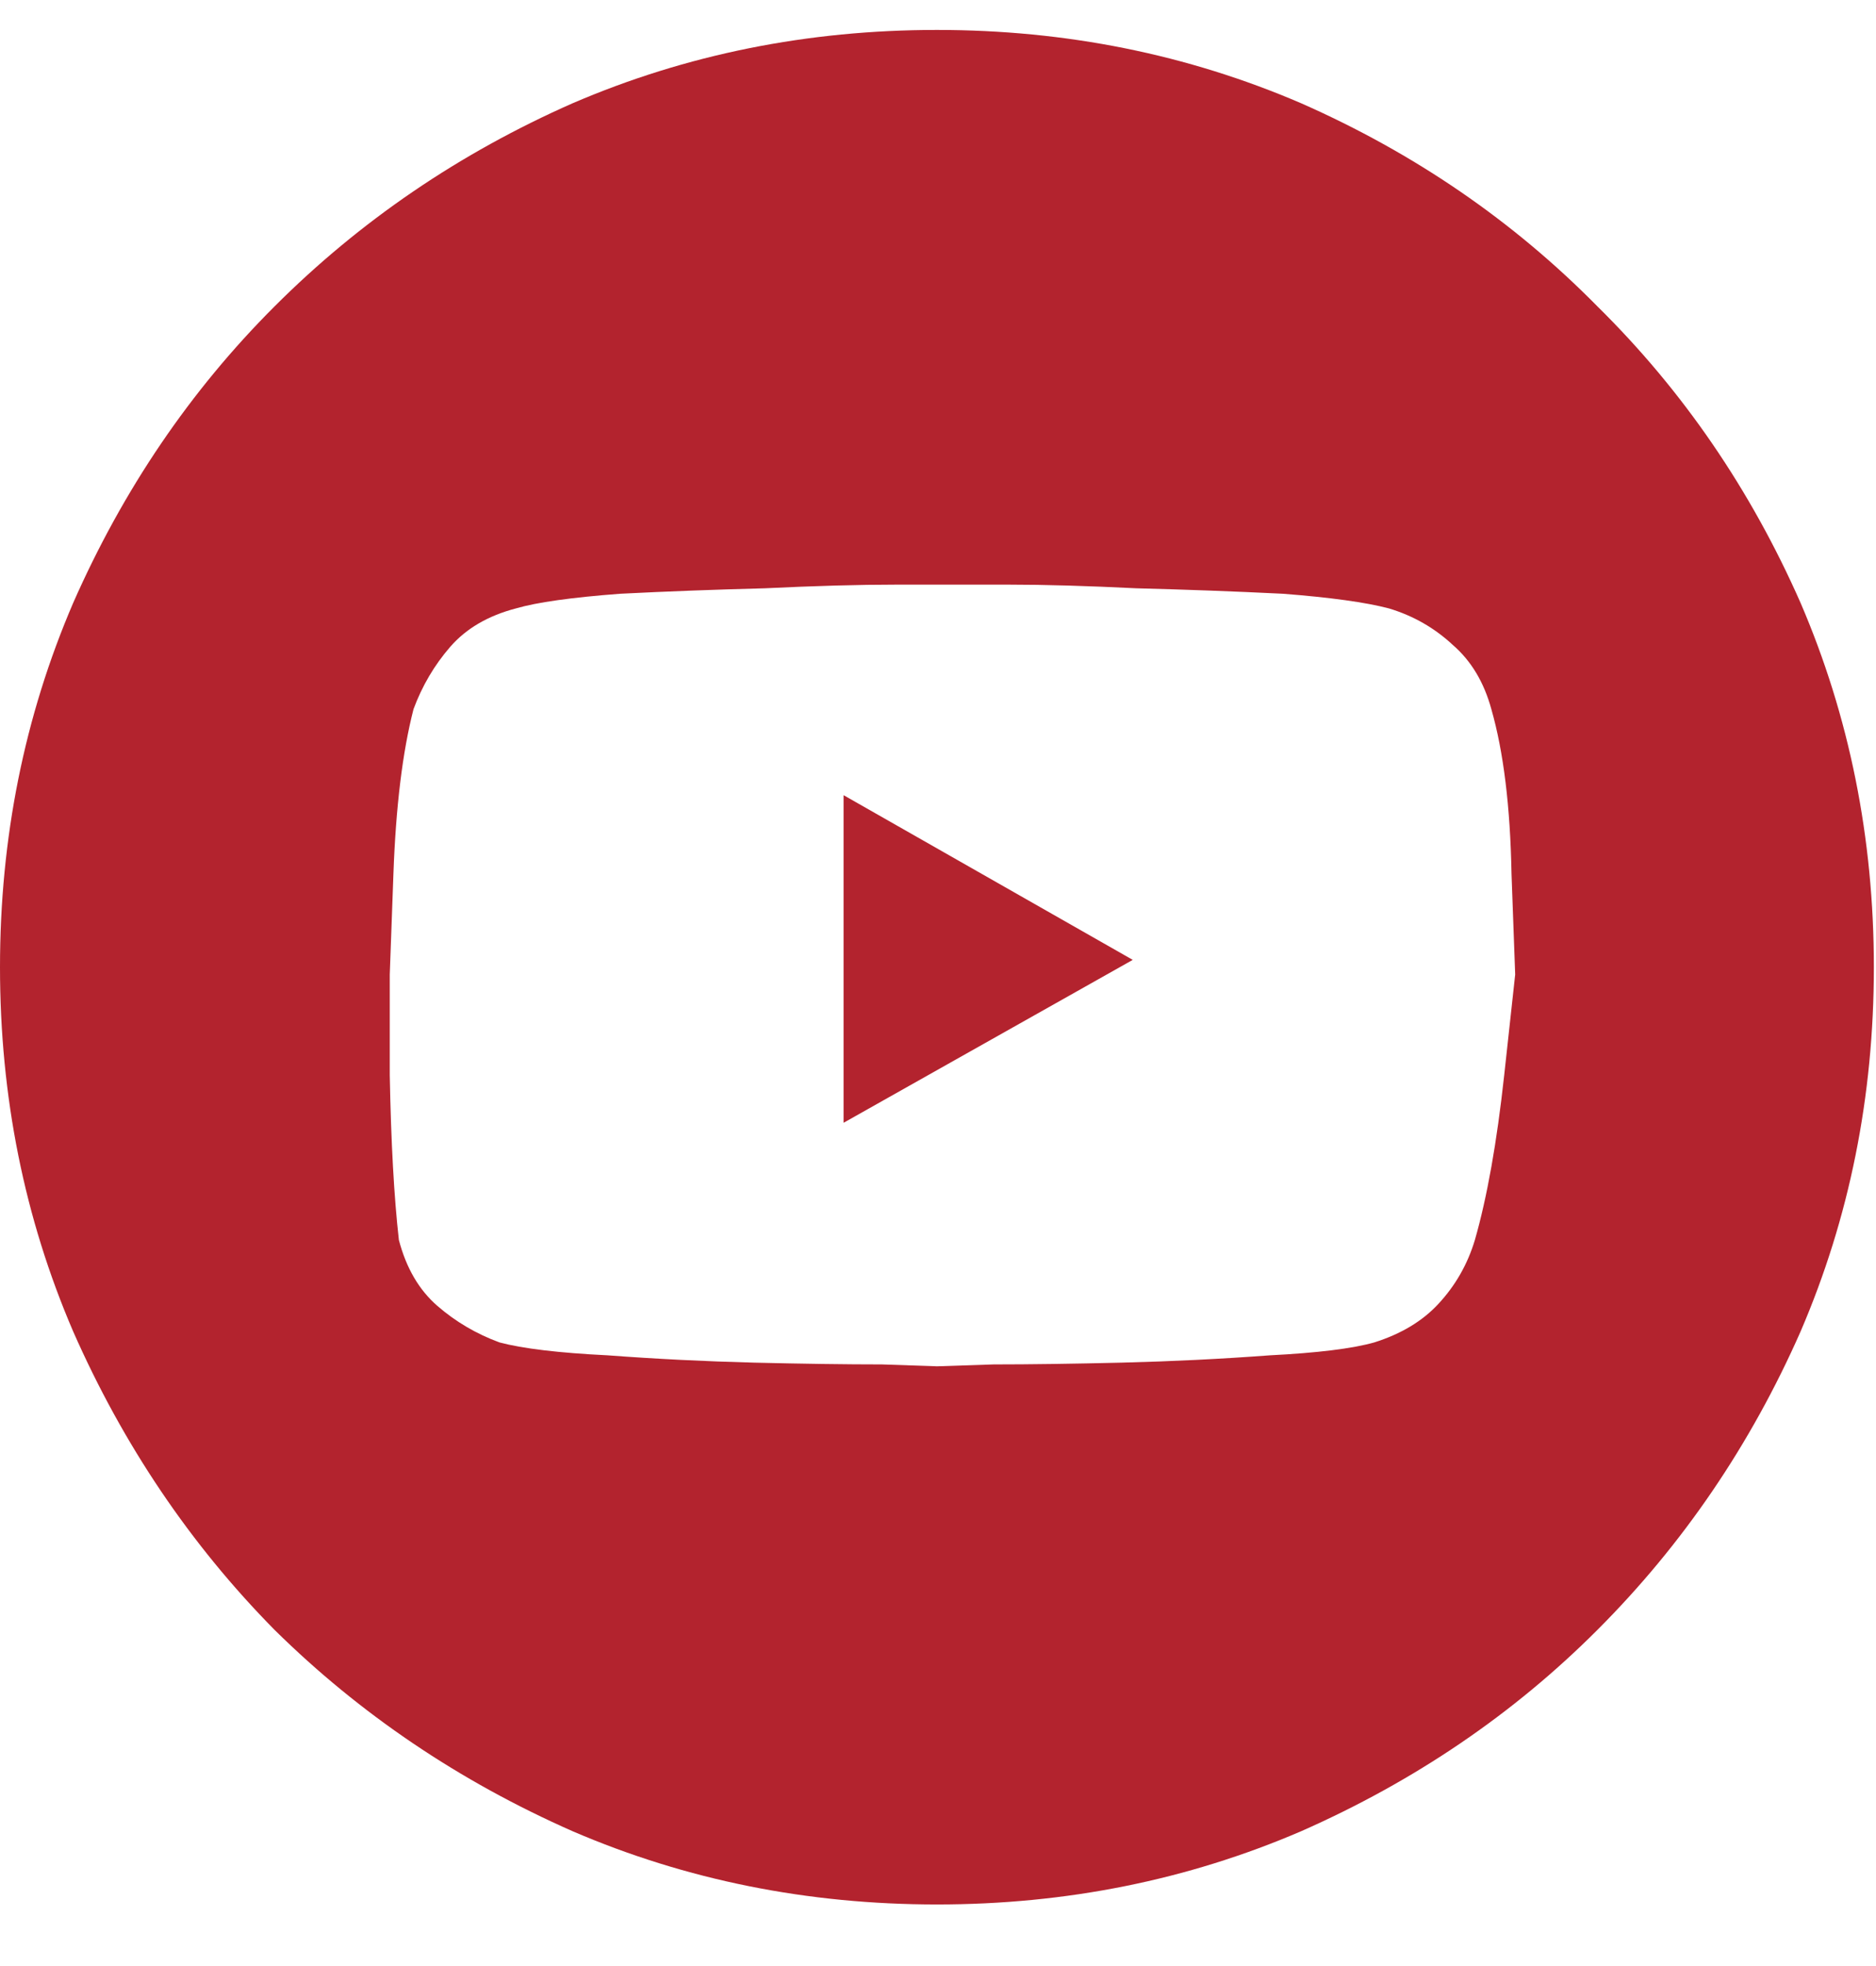 <svg width="21" height="22" viewBox="0 0 21 22" fill="none" xmlns="http://www.w3.org/2000/svg">
<path d="M9.443 12.564L12.68 10.741L9.443 8.898V12.564ZM10.488 0.335C9.04 0.335 7.681 0.609 6.411 1.155C5.141 1.715 4.029 2.473 3.073 3.429C2.13 4.371 1.379 5.477 0.819 6.747C0.273 8.017 0 9.376 0 10.823C0 12.271 0.273 13.63 0.819 14.899C1.379 16.169 2.13 17.282 3.073 18.238C4.029 19.181 5.141 19.932 6.411 20.492C7.681 21.038 9.04 21.311 10.488 21.311C11.935 21.311 13.294 21.038 14.564 20.492C15.834 19.932 16.94 19.181 17.882 18.238C18.838 17.282 19.596 16.169 20.156 14.899C20.702 13.63 20.976 12.271 20.976 10.823C20.976 9.376 20.702 8.017 20.156 6.747C19.596 5.477 18.838 4.371 17.882 3.429C16.94 2.473 15.834 1.715 14.564 1.155C13.294 0.609 11.935 0.335 10.488 0.335ZM16.51 13.875C16.428 14.148 16.291 14.387 16.1 14.592C15.923 14.783 15.684 14.927 15.383 15.022C15.138 15.091 14.748 15.139 14.216 15.166C13.67 15.207 13.117 15.234 12.557 15.248C12.01 15.261 11.532 15.268 11.123 15.268C10.699 15.282 10.488 15.289 10.488 15.289C10.488 15.289 10.283 15.282 9.873 15.268C9.464 15.268 8.986 15.261 8.439 15.248C7.893 15.234 7.347 15.207 6.801 15.166C6.254 15.139 5.852 15.091 5.592 15.022C5.333 14.927 5.1 14.79 4.896 14.613C4.691 14.435 4.547 14.189 4.465 13.875C4.411 13.397 4.377 12.783 4.363 12.032C4.363 11.281 4.363 10.905 4.363 10.905C4.363 10.905 4.377 10.53 4.404 9.779C4.431 9.027 4.506 8.413 4.629 7.935C4.725 7.676 4.862 7.443 5.039 7.239C5.217 7.034 5.462 6.89 5.776 6.808C6.009 6.74 6.398 6.685 6.944 6.644C7.477 6.617 8.016 6.597 8.562 6.583C9.122 6.556 9.614 6.542 10.037 6.542C10.46 6.542 10.672 6.542 10.672 6.542C10.672 6.542 10.877 6.542 11.287 6.542C11.696 6.542 12.174 6.556 12.72 6.583C13.267 6.597 13.813 6.617 14.359 6.644C14.892 6.685 15.288 6.74 15.547 6.808C15.82 6.89 16.059 7.027 16.264 7.218C16.469 7.396 16.612 7.635 16.694 7.935C16.831 8.413 16.906 9.027 16.92 9.779C16.947 10.53 16.961 10.905 16.961 10.905C16.961 10.905 16.92 11.281 16.838 12.032C16.756 12.783 16.647 13.397 16.51 13.875Z" fill="#B3232E"/>
</svg>
